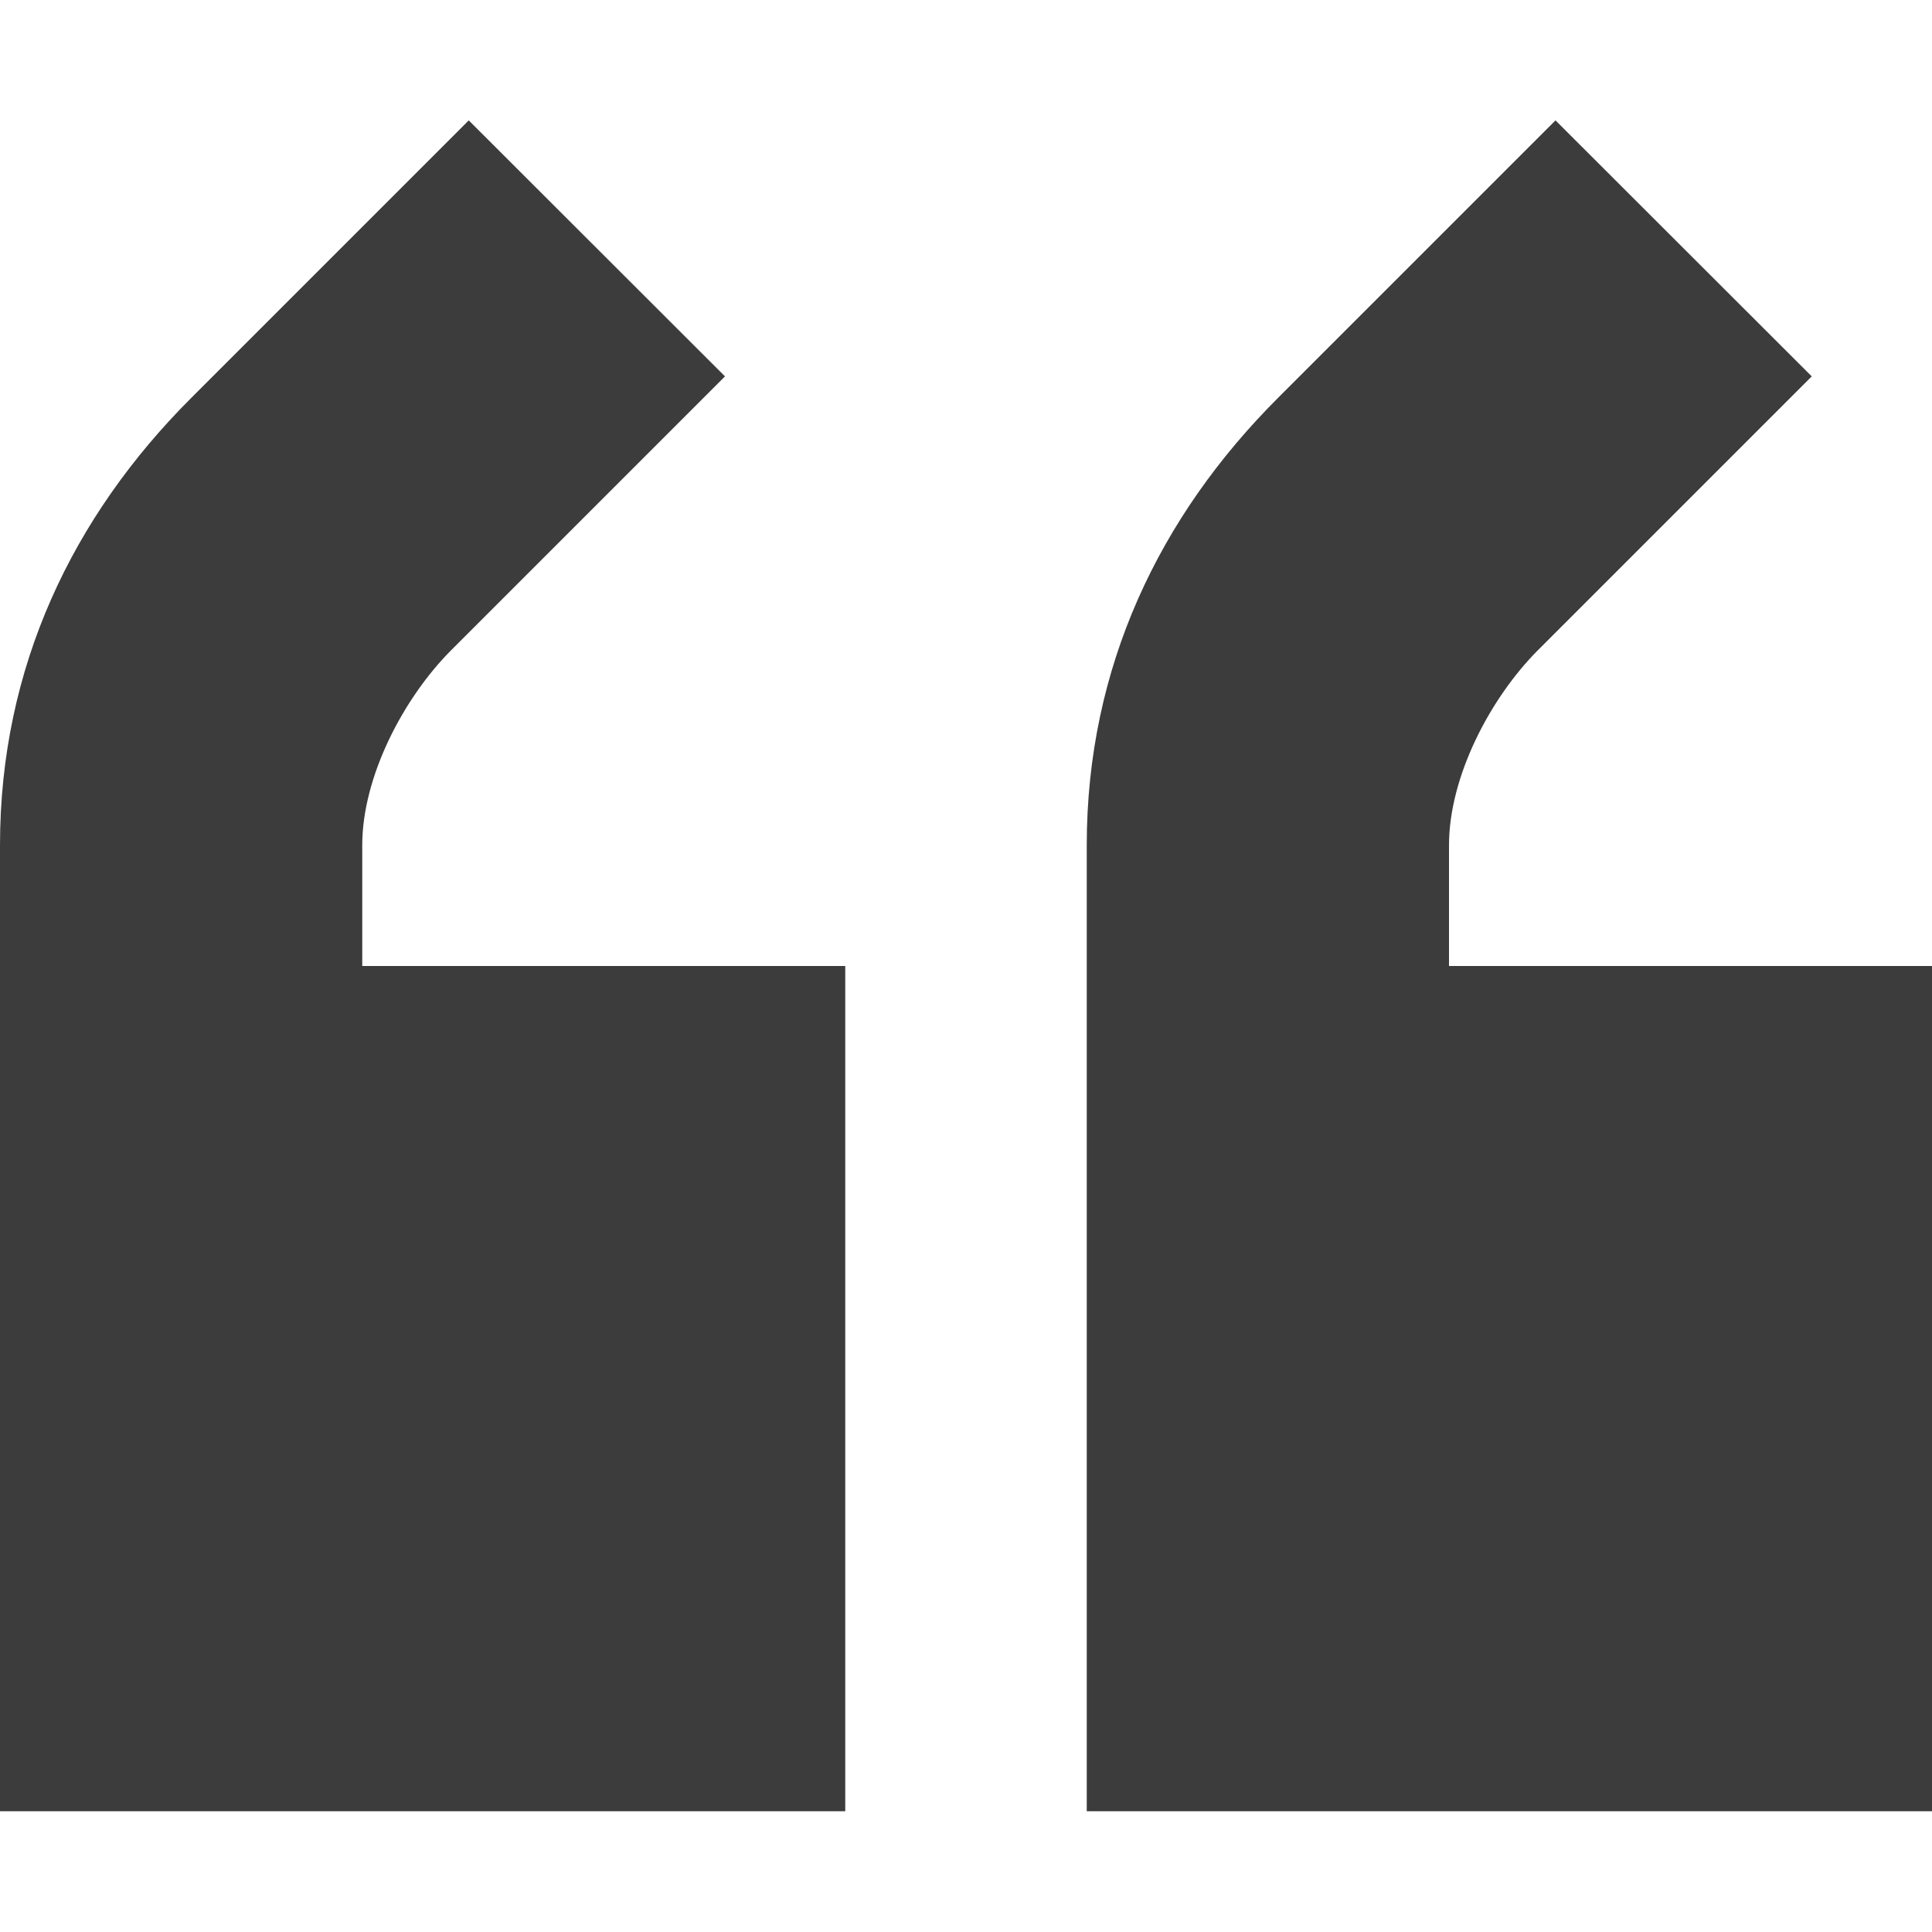 <svg xmlns="http://www.w3.org/2000/svg" viewBox="0 0 16 16" fill="none"><path d="m1.582 3.297 2.3-2.3 2.122 2.12-2.267 2.267C3.342 5.78 3 6.431 3 7v1h4v7H0V7c0-1.48.606-2.727 1.582-3.703ZM10.582 3.297l2.3-2.3 2.122 2.12-2.267 2.267C12.342 5.78 12 6.431 12 7v1h4v7H9V7c0-1.48.606-2.727 1.582-3.703Z" fill="#3c3c3c" class="fill-000000"></path></svg>